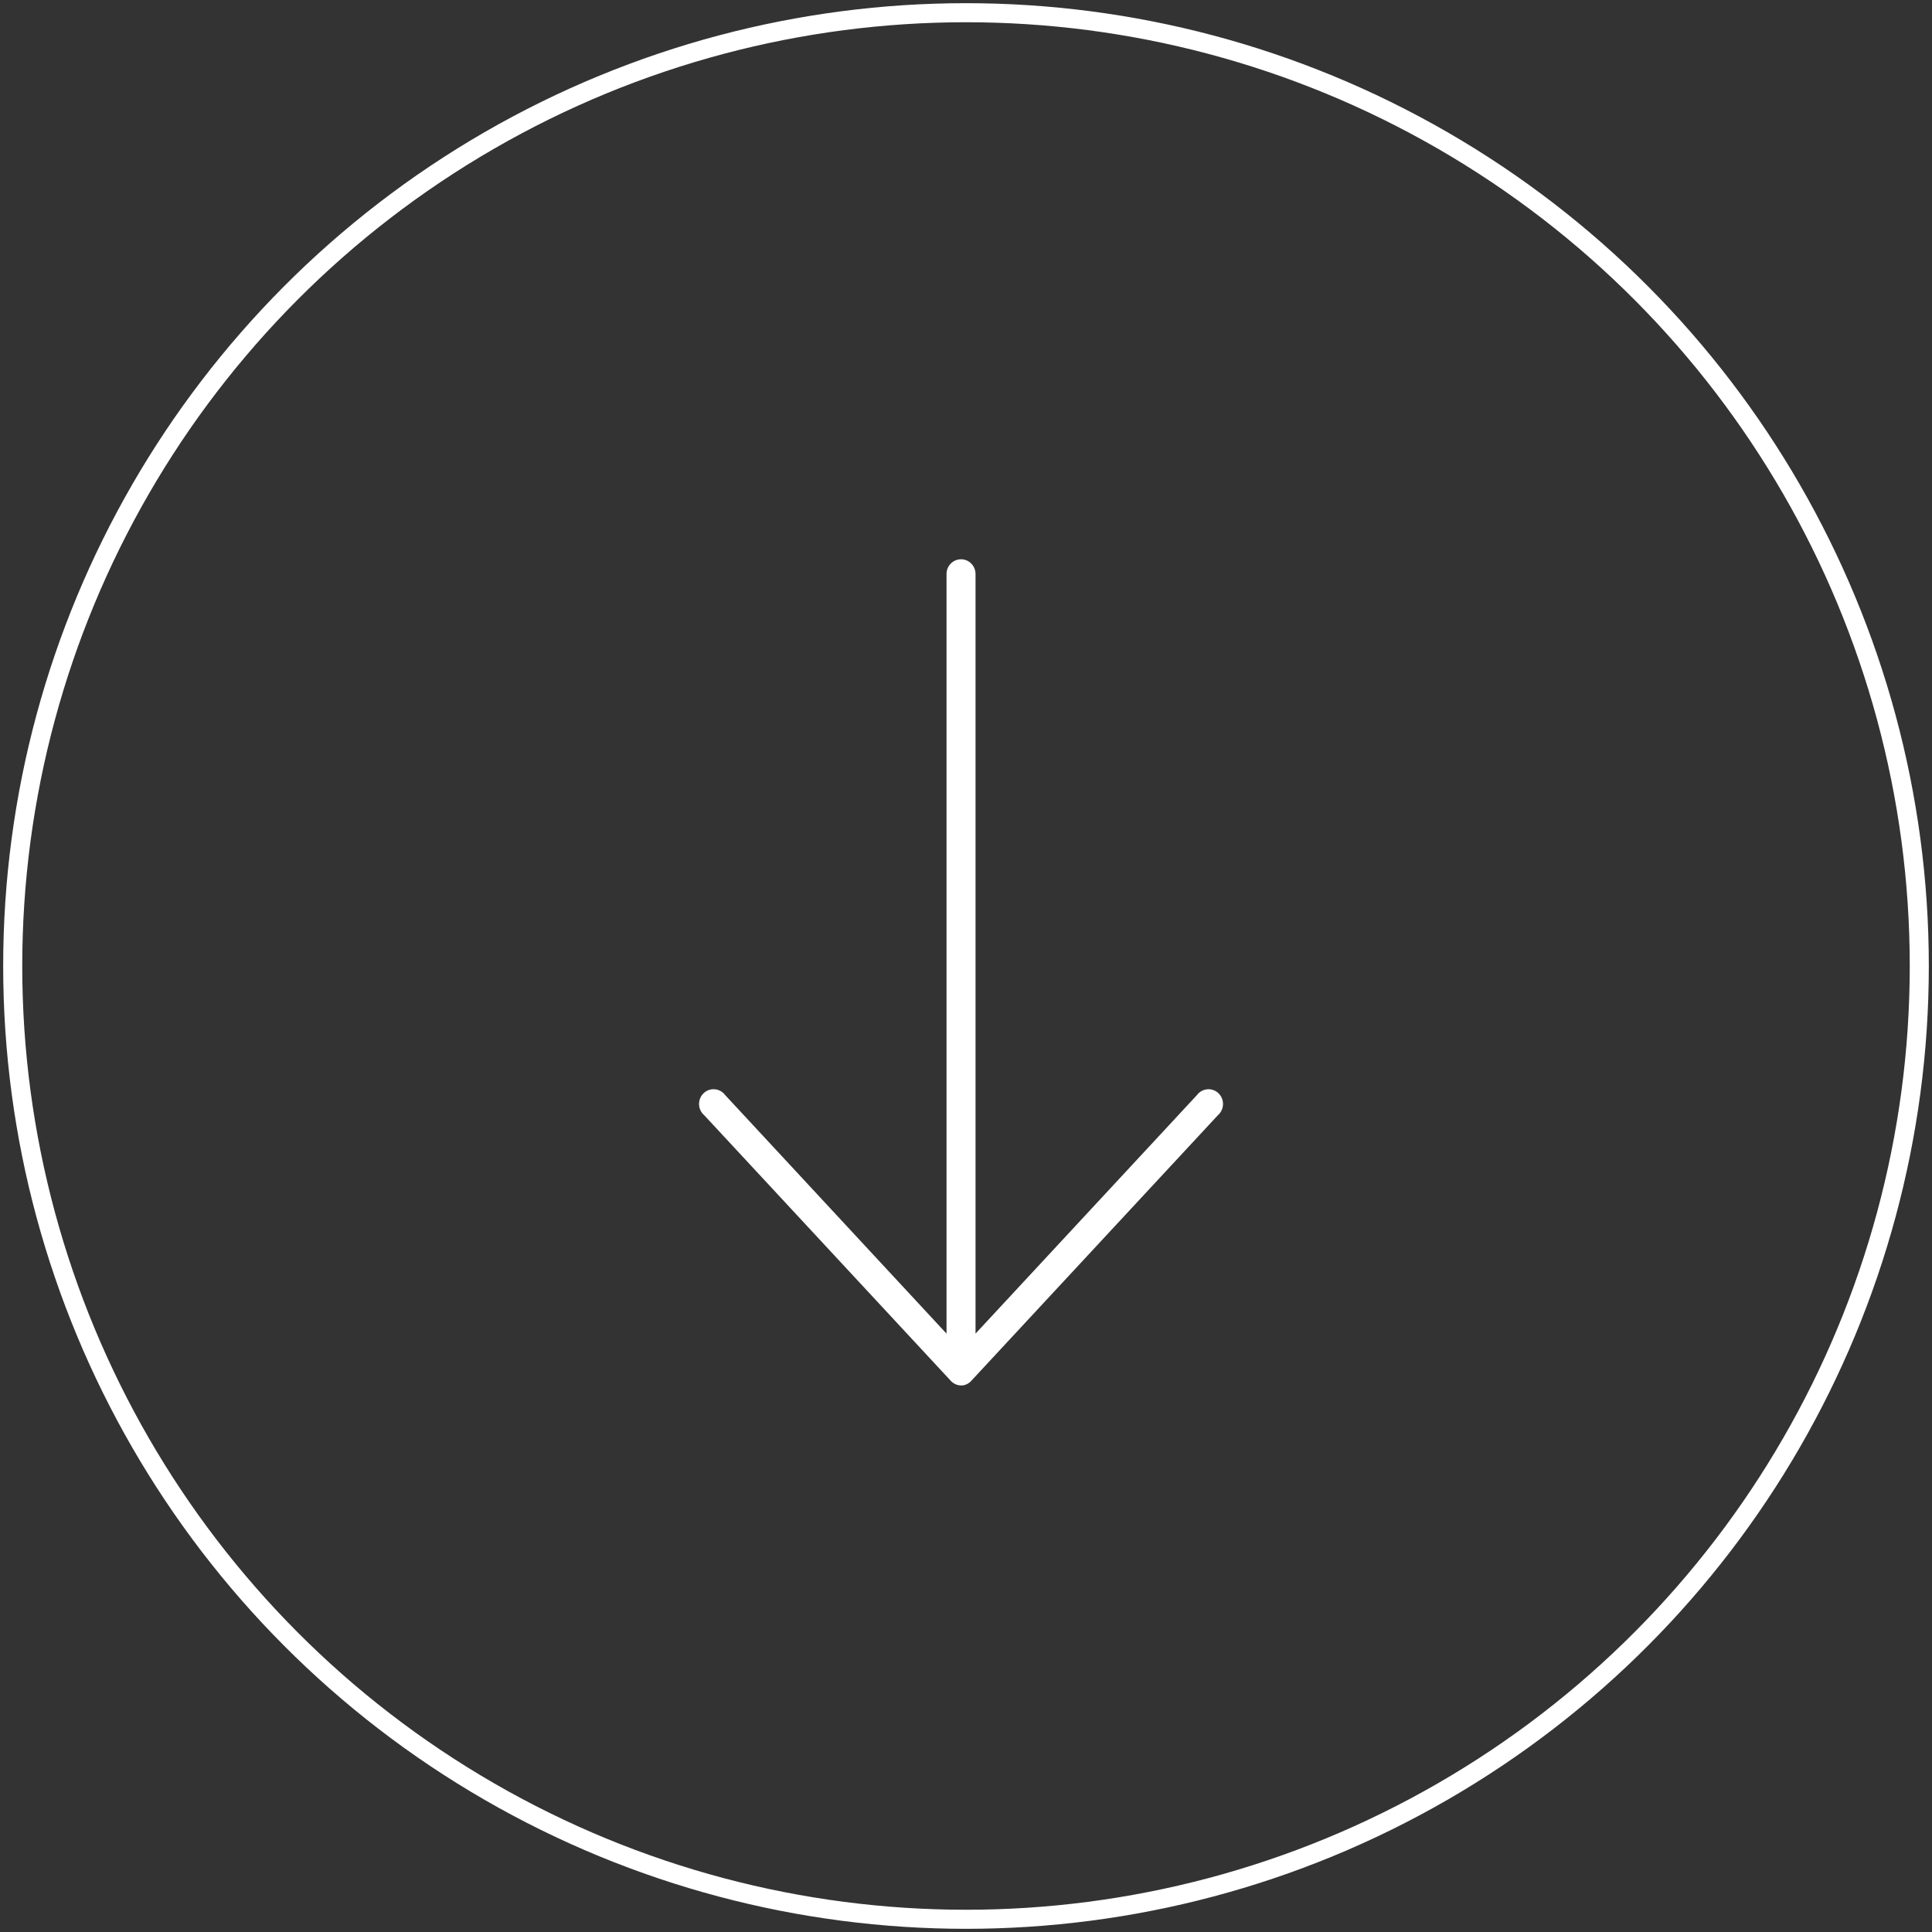 <svg width="152" height="152" viewBox="0 0 152 152" xmlns="http://www.w3.org/2000/svg"><rect x="0" y="0" width="152" height="152" fill="#333333" stroke="none"/><g transform="translate(1 1)" fill="none" fill-rule="evenodd"><circle stroke="#FFF" stroke-width="1.5" cx="75" cy="75" r="75"/><path d="M74.824 107.984a1.14 1.14 0 00.605-.363L94.817 86.74c.246-.213.392-.522.402-.85a1.17 1.17 0 00-.351-.874 1.13 1.13 0 00-1.69.13L75.75 103.922V44.177a1.178 1.178 0 00-.329-.831 1.131 1.131 0 00-1.624 0c-.214.22-.333.52-.329.83v59.747L56.043 85.144a1.13 1.13 0 00-1.69-.129 1.17 1.17 0 00.05 1.724l19.387 20.882c.261.292.651.428 1.034.363z" fill="#FFF"/></g></svg>